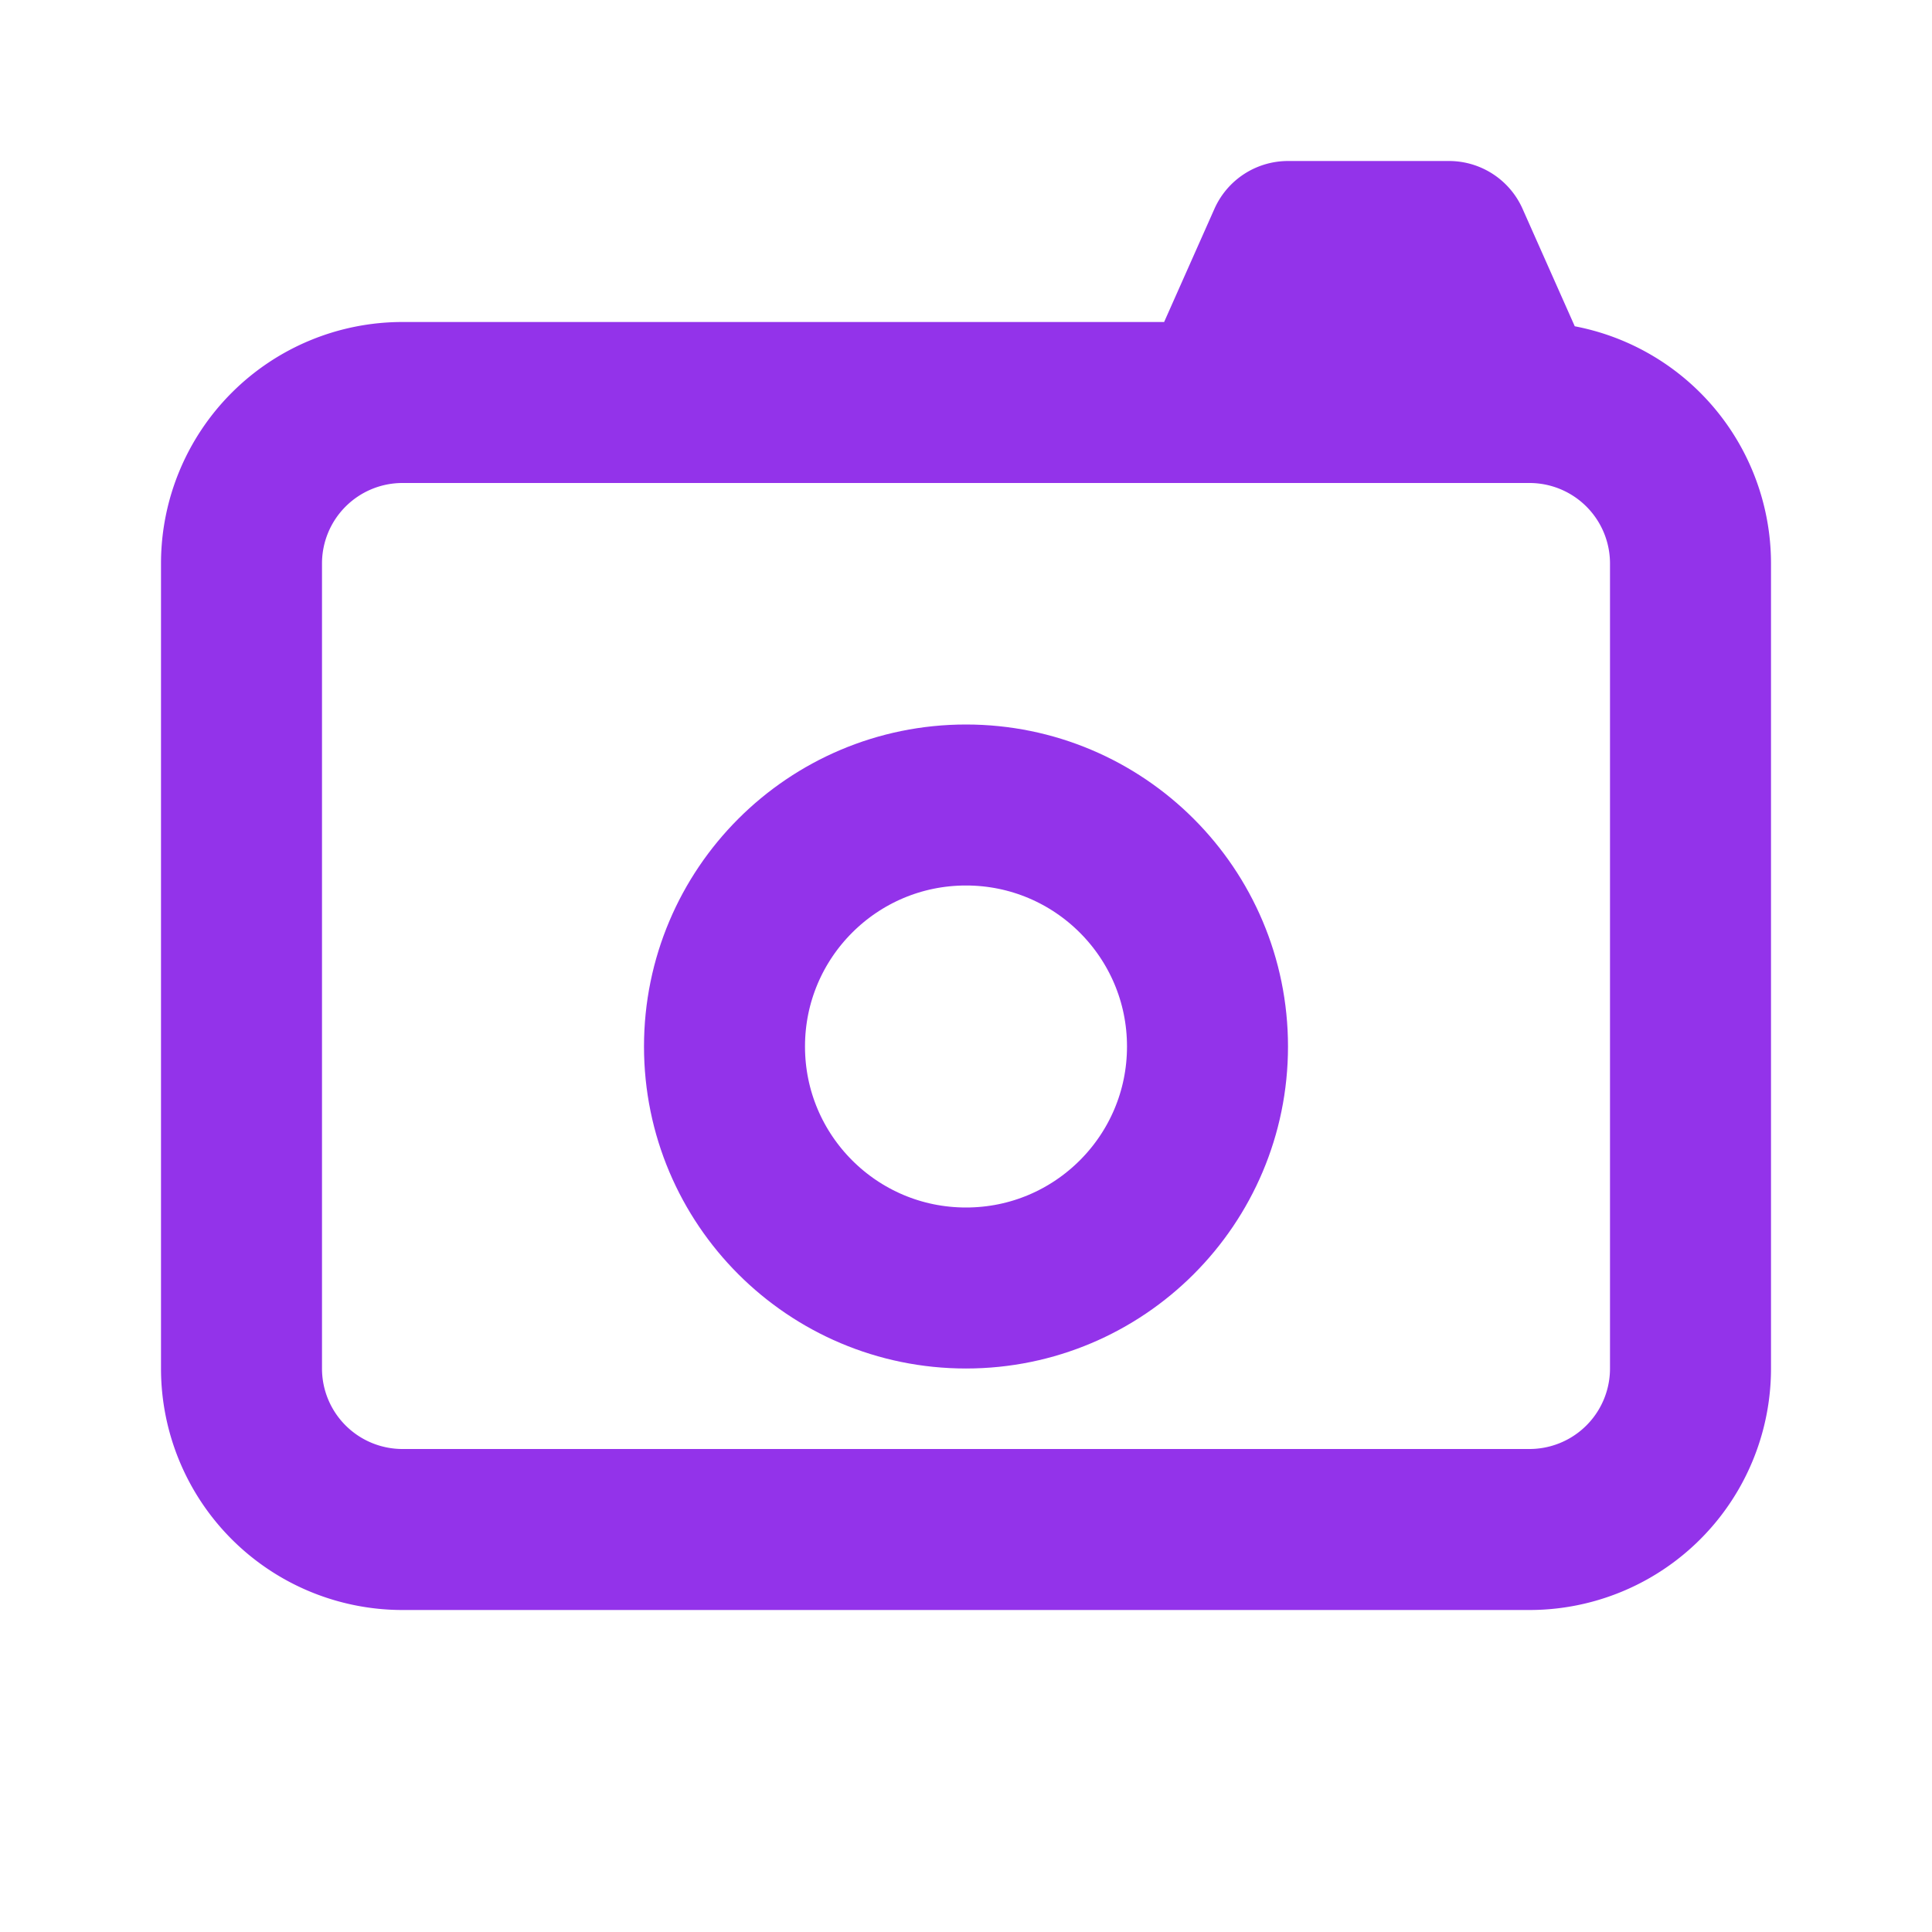 <svg xmlns="http://www.w3.org/2000/svg" width="32" height="32" viewBox="0 0 24 24" fill="none" stroke="#9333ea" stroke-width="2" stroke-linecap="round" stroke-linejoin="round"><path d="M15.2 4.8 16 3h2l.8 1.8M21 7v10a2 2 0 0 1-2 2H5a2 2 0 0 1-2-2V7a2 2 0 0 1 2-2h14a2 2 0 0 1 2 2Z"/><circle cx="12" cy="13" r="3"/></svg>
